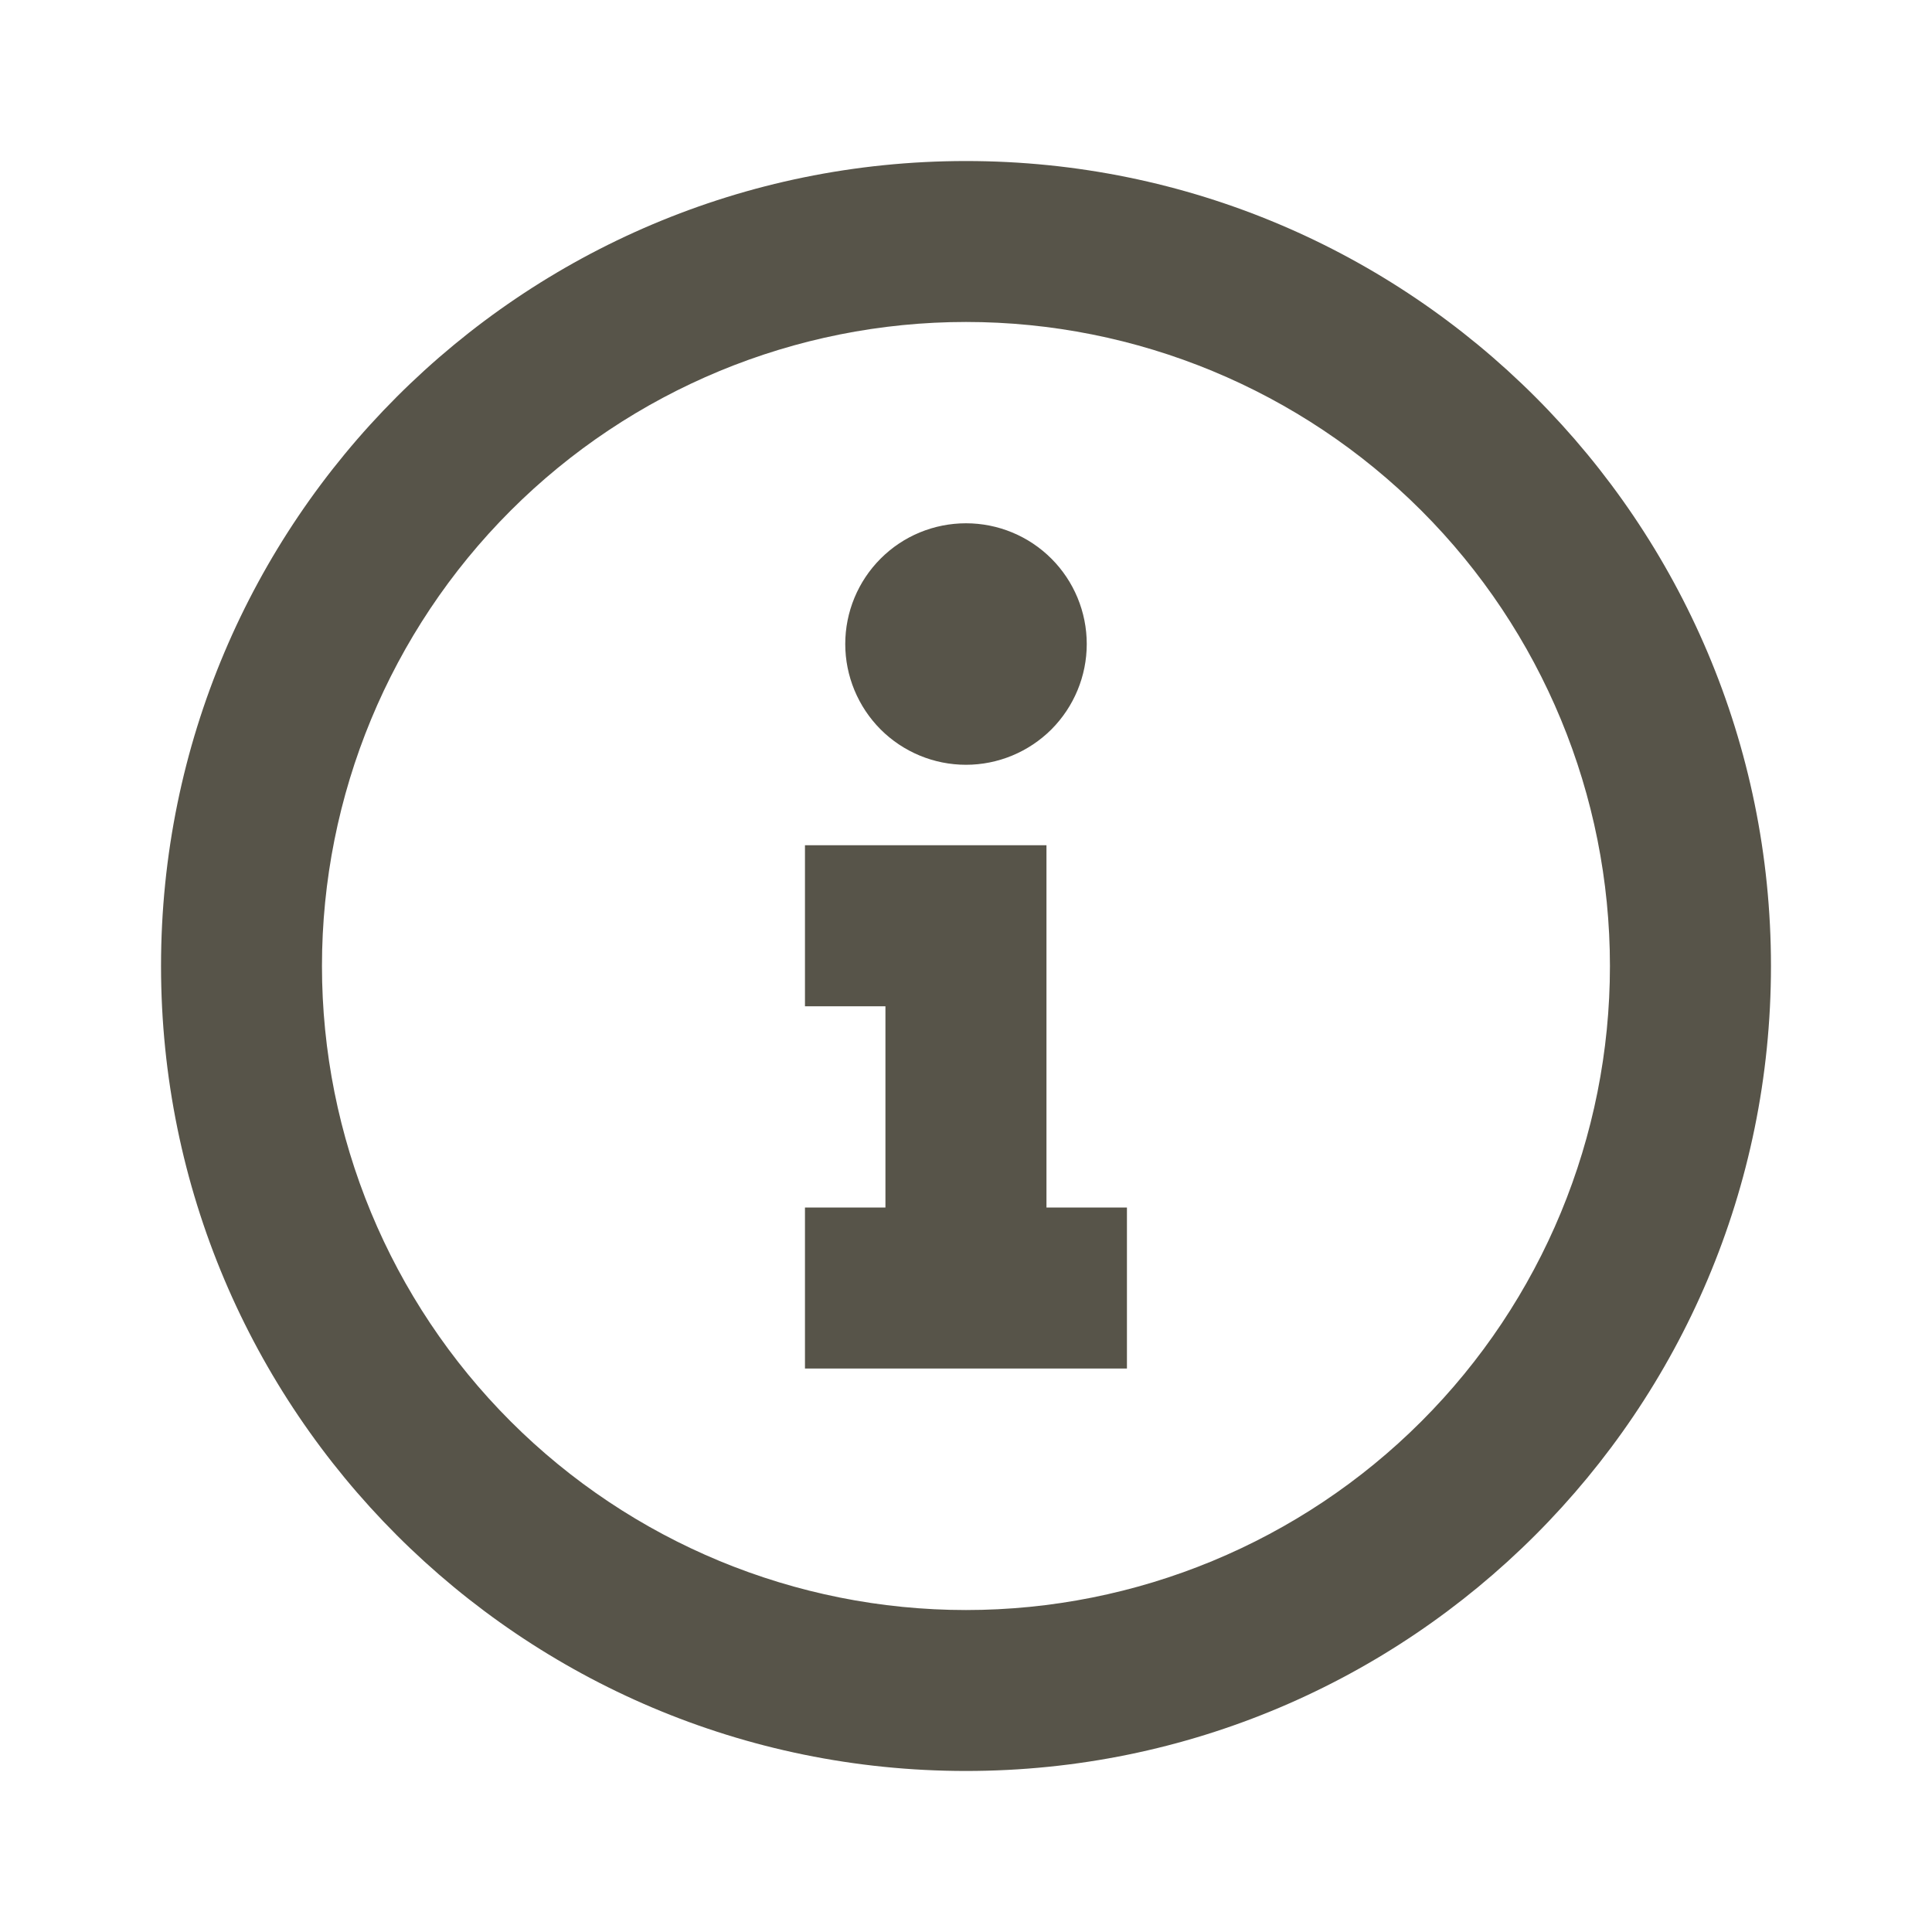 <svg width="20" height="20" viewBox="0 0 20 20" fill="none" xmlns="http://www.w3.org/2000/svg">
<path d="M10 18.333C5.397 18.333 1.667 14.602 1.667 10C1.667 5.398 5.397 1.667 10 1.667C14.602 1.667 18.333 5.398 18.333 10C18.333 14.602 14.602 18.333 10 18.333ZM10 16.667C11.768 16.667 13.464 15.964 14.714 14.714C15.964 13.464 16.666 11.768 16.666 10C16.666 8.232 15.964 6.536 14.714 5.286C13.464 4.036 11.768 3.333 10 3.333C8.232 3.333 6.536 4.036 5.286 5.286C4.036 6.536 3.333 8.232 3.333 10C3.333 11.768 4.036 13.464 5.286 14.714C6.536 15.964 8.232 16.667 10 16.667ZM10.833 8.75V12.5H11.666V14.167H8.333V12.5H9.166V10.417H8.333V8.75H10.833ZM11.25 6.667C11.25 6.998 11.118 7.316 10.884 7.551C10.649 7.785 10.331 7.917 10 7.917C9.668 7.917 9.35 7.785 9.116 7.551C8.882 7.316 8.75 6.998 8.75 6.667C8.75 6.335 8.882 6.017 9.116 5.783C9.35 5.548 9.668 5.417 10 5.417C10.331 5.417 10.649 5.548 10.884 5.783C11.118 6.017 11.25 6.335 11.25 6.667Z" fill="#575449"/>
</svg>
